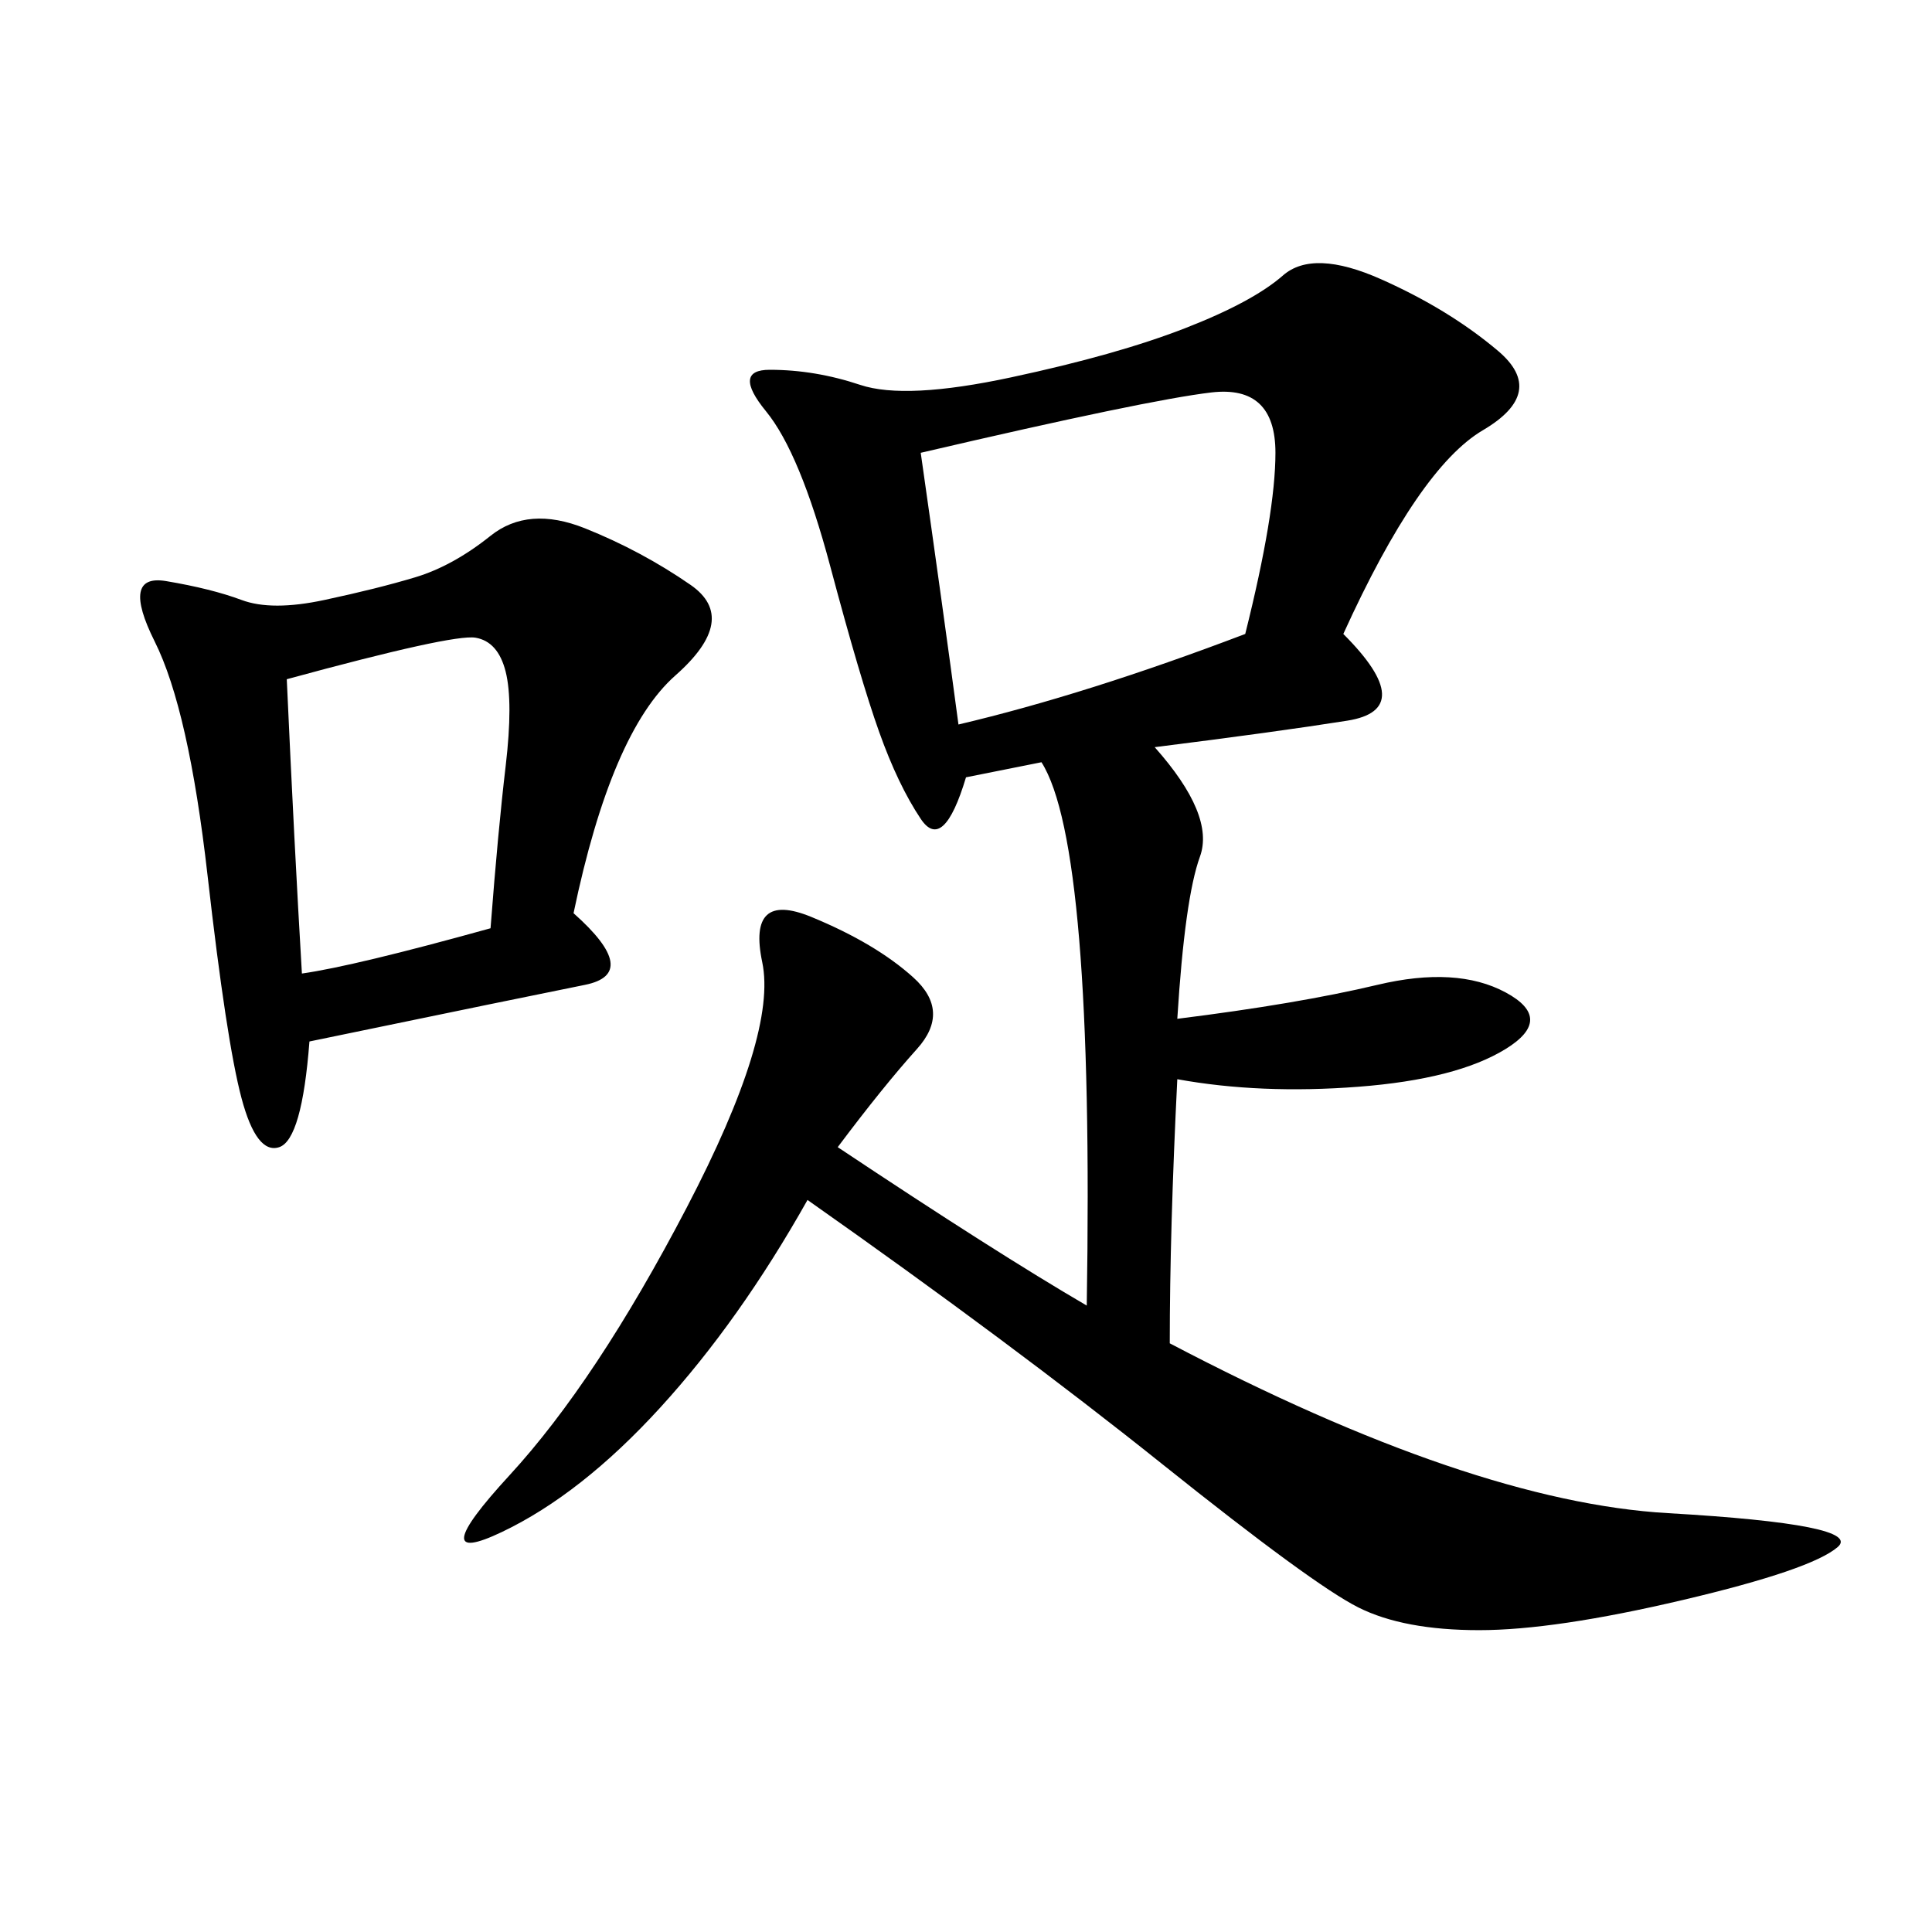 <svg xmlns="http://www.w3.org/2000/svg" xmlns:xlink="http://www.w3.org/1999/xlink" width="300" height="300"><path d="M208.59 98.44Q220.31 110.16 209.18 111.91Q198.05 113.67 179.30 116.02L179.30 116.02Q188.67 126.56 186.33 133.01Q183.98 139.45 182.81 158.20L182.81 158.20Q201.56 155.86 213.87 152.93Q226.17 150 233.79 154.10Q241.41 158.20 233.79 162.89Q226.17 167.58 210.94 168.75Q195.70 169.92 182.81 167.58L182.81 167.58Q181.64 191.02 181.64 208.59L181.64 208.59Q228.52 233.20 258.98 234.96Q289.45 236.72 285.35 240.23Q281.25 243.75 261.33 248.44Q241.41 253.13 229.69 253.13L229.69 253.13Q217.97 253.13 210.94 249.61Q203.91 246.09 180.47 227.34Q157.03 208.59 125.39 186.33L125.39 186.33Q114.84 205.08 102.54 218.55Q90.23 232.03 77.93 237.89Q65.63 243.75 79.10 229.10Q92.58 214.45 106.64 187.50Q120.70 160.55 118.36 149.41Q116.02 138.28 125.98 142.38Q135.94 146.48 141.80 151.76Q147.66 157.03 142.38 162.89Q137.11 168.75 130.08 178.13L130.08 178.13Q154.69 194.53 168.75 202.73L168.75 202.73Q169.92 131.25 161.72 118.36L161.72 118.36L150 120.70Q146.48 132.42 142.97 127.15Q139.45 121.88 136.52 113.67Q133.59 105.47 128.91 87.89Q124.22 70.31 118.95 63.87Q113.67 57.42 119.53 57.42L119.53 57.42Q126.56 57.42 133.59 59.77Q140.63 62.11 157.03 58.59Q173.44 55.08 183.98 50.98Q194.53 46.88 199.22 42.77Q203.91 38.67 214.45 43.36Q225 48.05 232.62 54.49Q240.23 60.94 230.27 66.80Q220.31 72.66 208.59 98.44L208.59 98.44ZM89.06 141.80Q99.61 151.17 90.82 152.93Q82.03 154.69 48.05 161.72L48.05 161.72Q46.88 176.95 43.36 178.13Q39.84 179.30 37.50 170.51Q35.16 161.72 32.23 135.94Q29.30 110.16 24.02 99.61Q18.75 89.06 25.78 90.23Q32.81 91.41 37.50 93.16Q42.19 94.92 50.39 93.16Q58.59 91.41 64.45 89.65Q70.31 87.89 76.17 83.20Q82.03 78.52 90.82 82.03Q99.61 85.55 107.23 90.82Q114.84 96.09 104.88 104.88Q94.92 113.67 89.06 141.80L89.06 141.80ZM142.97 70.31Q146.48 94.92 148.83 112.50L148.83 112.50Q168.75 107.81 193.36 98.44L193.36 98.44Q198.05 79.69 198.05 70.31L198.05 70.31Q198.05 59.77 188.09 60.94Q178.13 62.11 142.97 70.31L142.97 70.31ZM44.53 105.47Q45.70 131.25 46.88 151.17L46.88 151.17Q55.08 150 76.17 144.14L76.17 144.14Q77.34 128.91 78.52 118.95Q79.69 108.98 78.52 104.30Q77.34 99.61 73.83 99.02Q70.31 98.44 44.53 105.47L44.53 105.47Z"/></svg>
